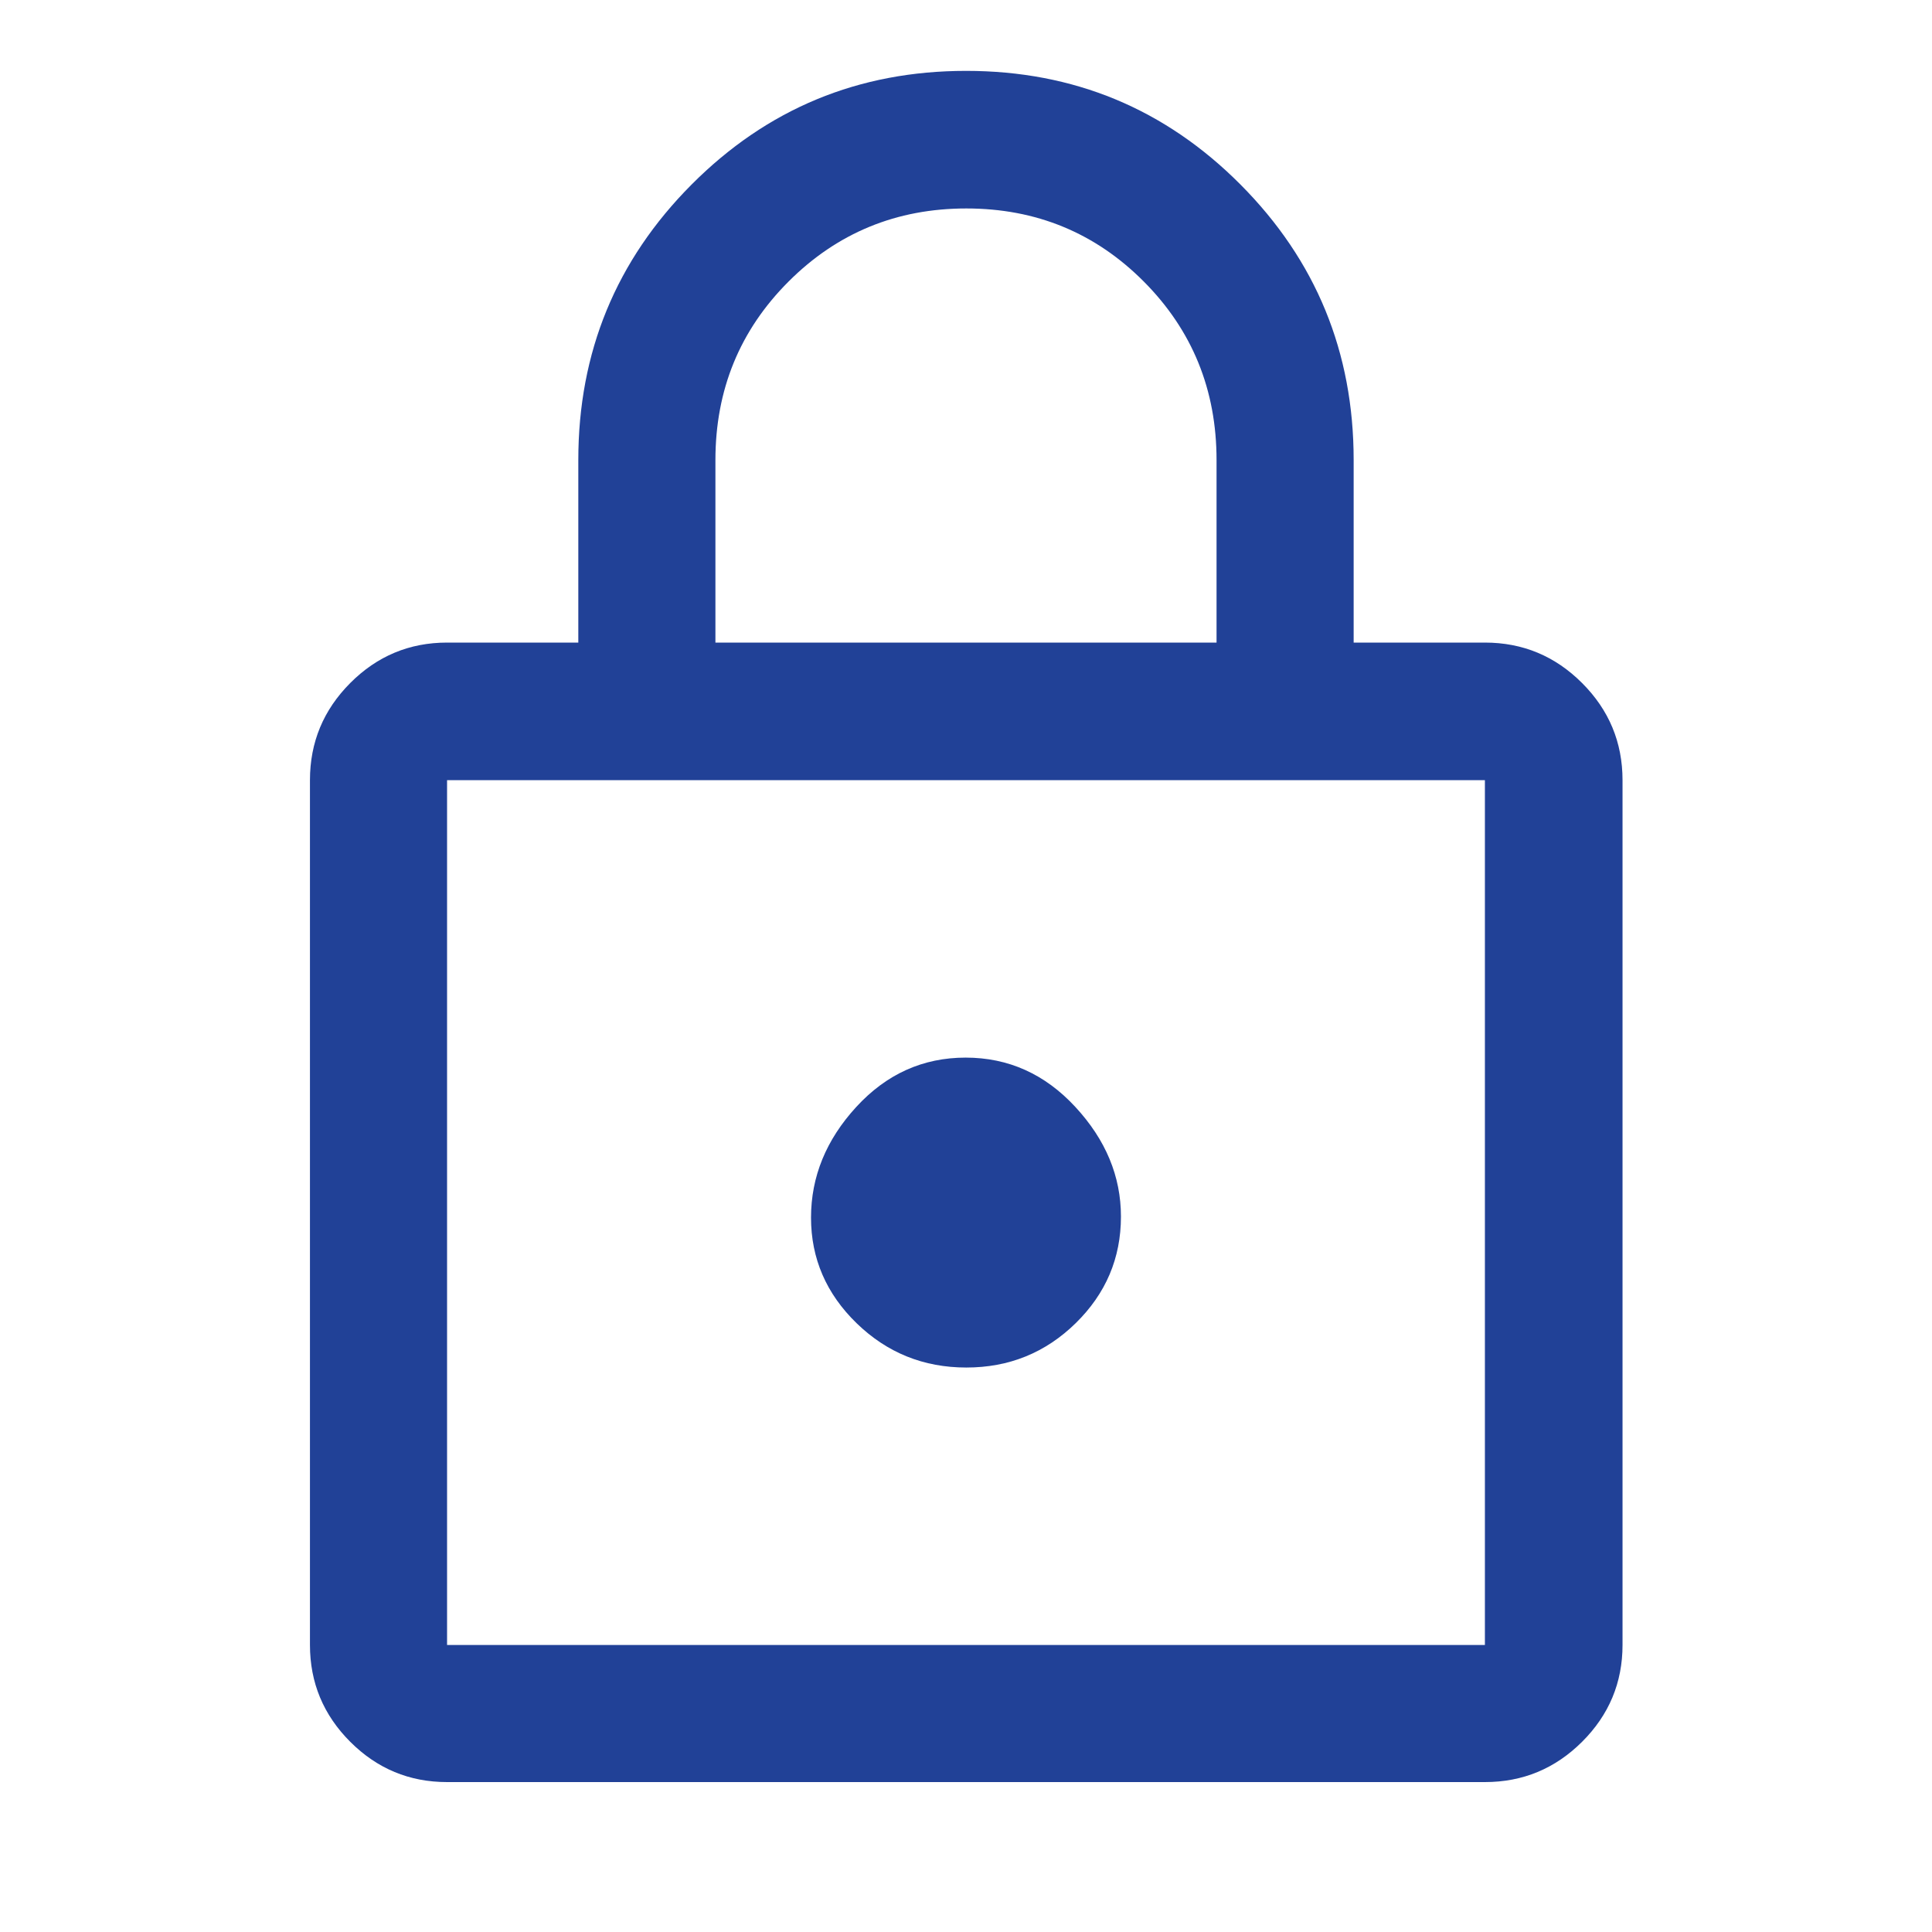 <svg width="60" height="60" viewBox="0 0 60 60" fill="none" xmlns="http://www.w3.org/2000/svg">
<path d="M13.884 55.344C12.713 55.344 11.711 54.927 10.877 54.093C10.043 53.259 9.626 52.256 9.626 51.086V24.229C9.626 23.054 10.043 22.049 10.877 21.212C11.711 20.375 12.713 19.956 13.884 19.956H17.96V14.286C17.96 10.937 19.133 8.086 21.477 5.732C23.821 3.378 26.663 2.201 30.003 2.201C33.342 2.201 36.183 3.378 38.525 5.732C40.868 8.086 42.039 10.937 42.039 14.286V19.956H46.115C47.29 19.956 48.296 20.375 49.133 21.212C49.97 22.049 50.389 23.054 50.389 24.229V51.086C50.389 52.256 49.97 53.259 49.133 54.093C48.296 54.927 47.29 55.344 46.115 55.344H13.884ZM13.884 51.086H46.115V24.229H13.884V51.086ZM30.01 42.47C31.337 42.47 32.468 42.011 33.406 41.093C34.343 40.175 34.812 39.072 34.812 37.782C34.812 36.532 34.34 35.397 33.395 34.376C32.451 33.355 31.315 32.845 29.989 32.845C28.663 32.845 27.531 33.355 26.593 34.376C25.656 35.397 25.187 36.543 25.187 37.814C25.187 39.084 25.66 40.178 26.604 41.095C27.549 42.012 28.684 42.47 30.01 42.47ZM22.218 19.956H37.781V14.289C37.781 12.106 37.028 10.258 35.522 8.744C34.015 7.231 32.178 6.474 30.01 6.474C27.843 6.474 26.002 7.231 24.489 8.744C22.975 10.258 22.218 12.106 22.218 14.289V19.956Z" fill="#214197"/>
</svg>

